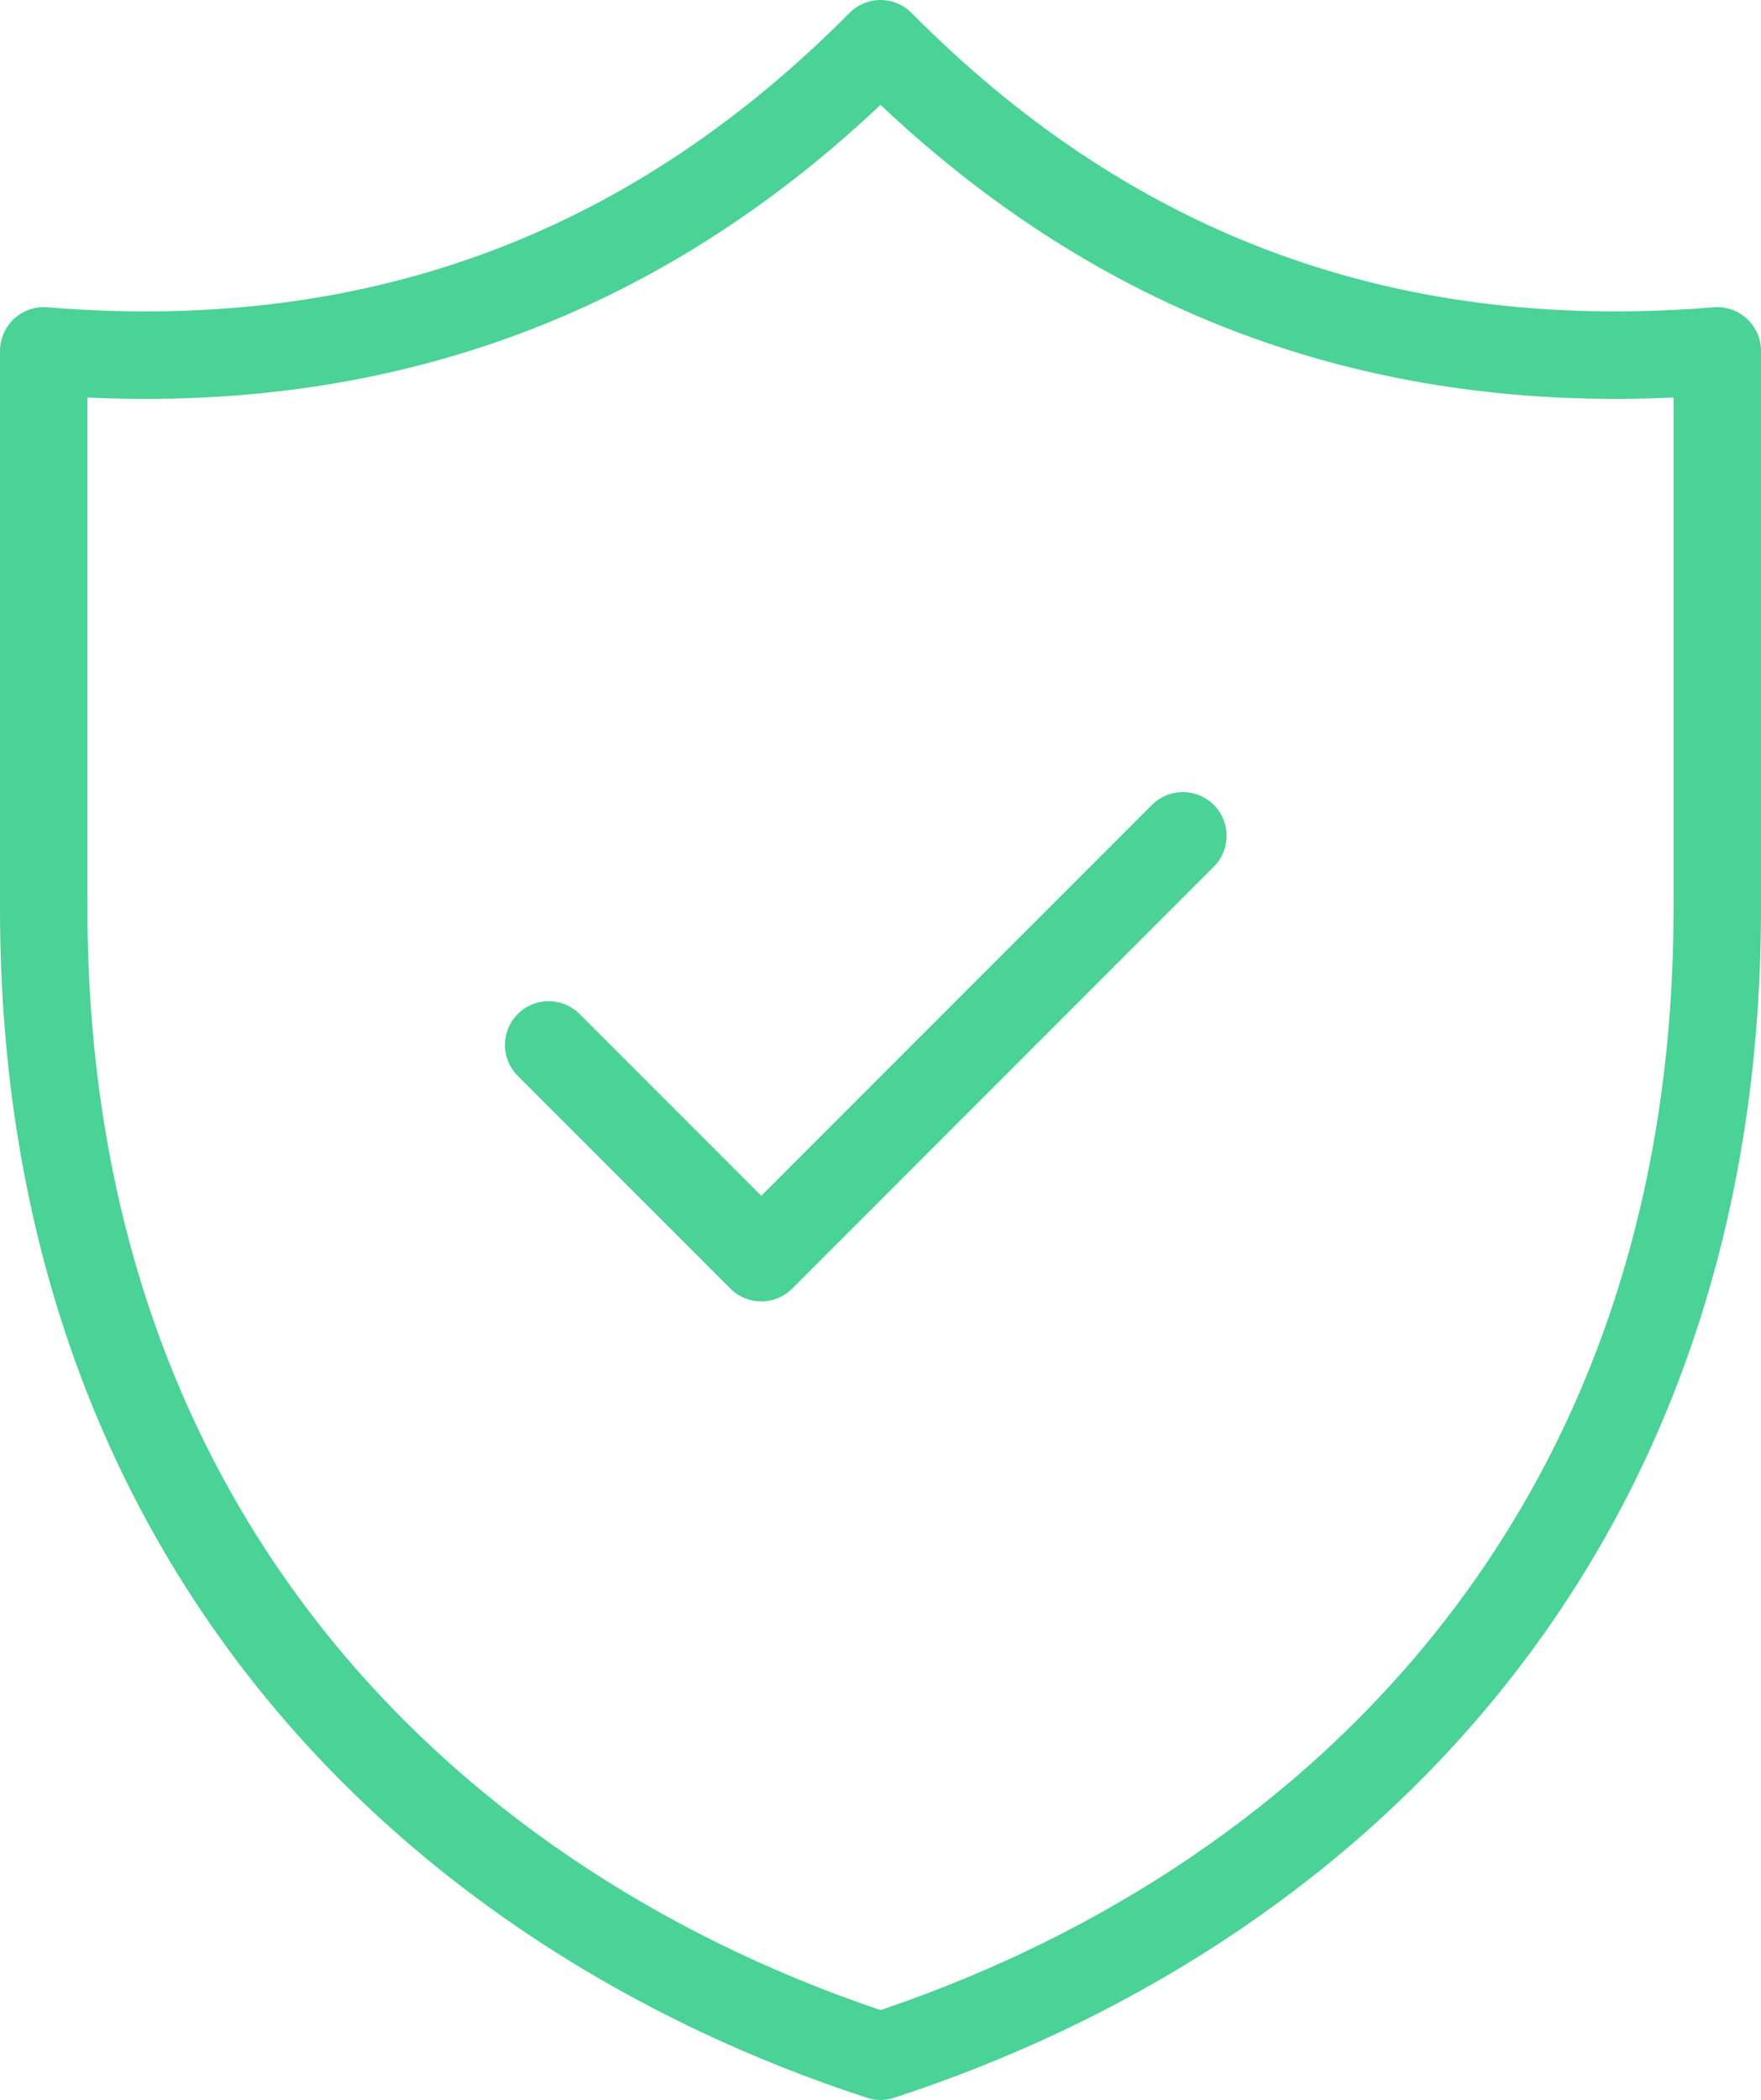 <?xml version="1.0" encoding="UTF-8"?>
<svg id="Capa_1" data-name="Capa 1" xmlns="http://www.w3.org/2000/svg" viewBox="0 0 201.34 240">
  <defs>
    <style>
      .cls-1 {
        fill: none;
        stroke: #4bd296;
        stroke-linecap: round;
        stroke-linejoin: round;
        stroke-width: 10px;
      }
    </style>
  </defs>
  <path class="cls-1" d="M100.67,5C75.64,30.25,44.46,43.35,5,40.1v63.73c0,72.97,45.73,114.89,95.67,131.16,49.94-16.27,95.67-58.19,95.67-131.16V40.1c-39.46,3.25-70.64-9.85-95.67-35.1Z"/>
  <polyline class="cls-1" points="62.73 119.42 87.04 143.73 135.24 95.52"/>
</svg>
